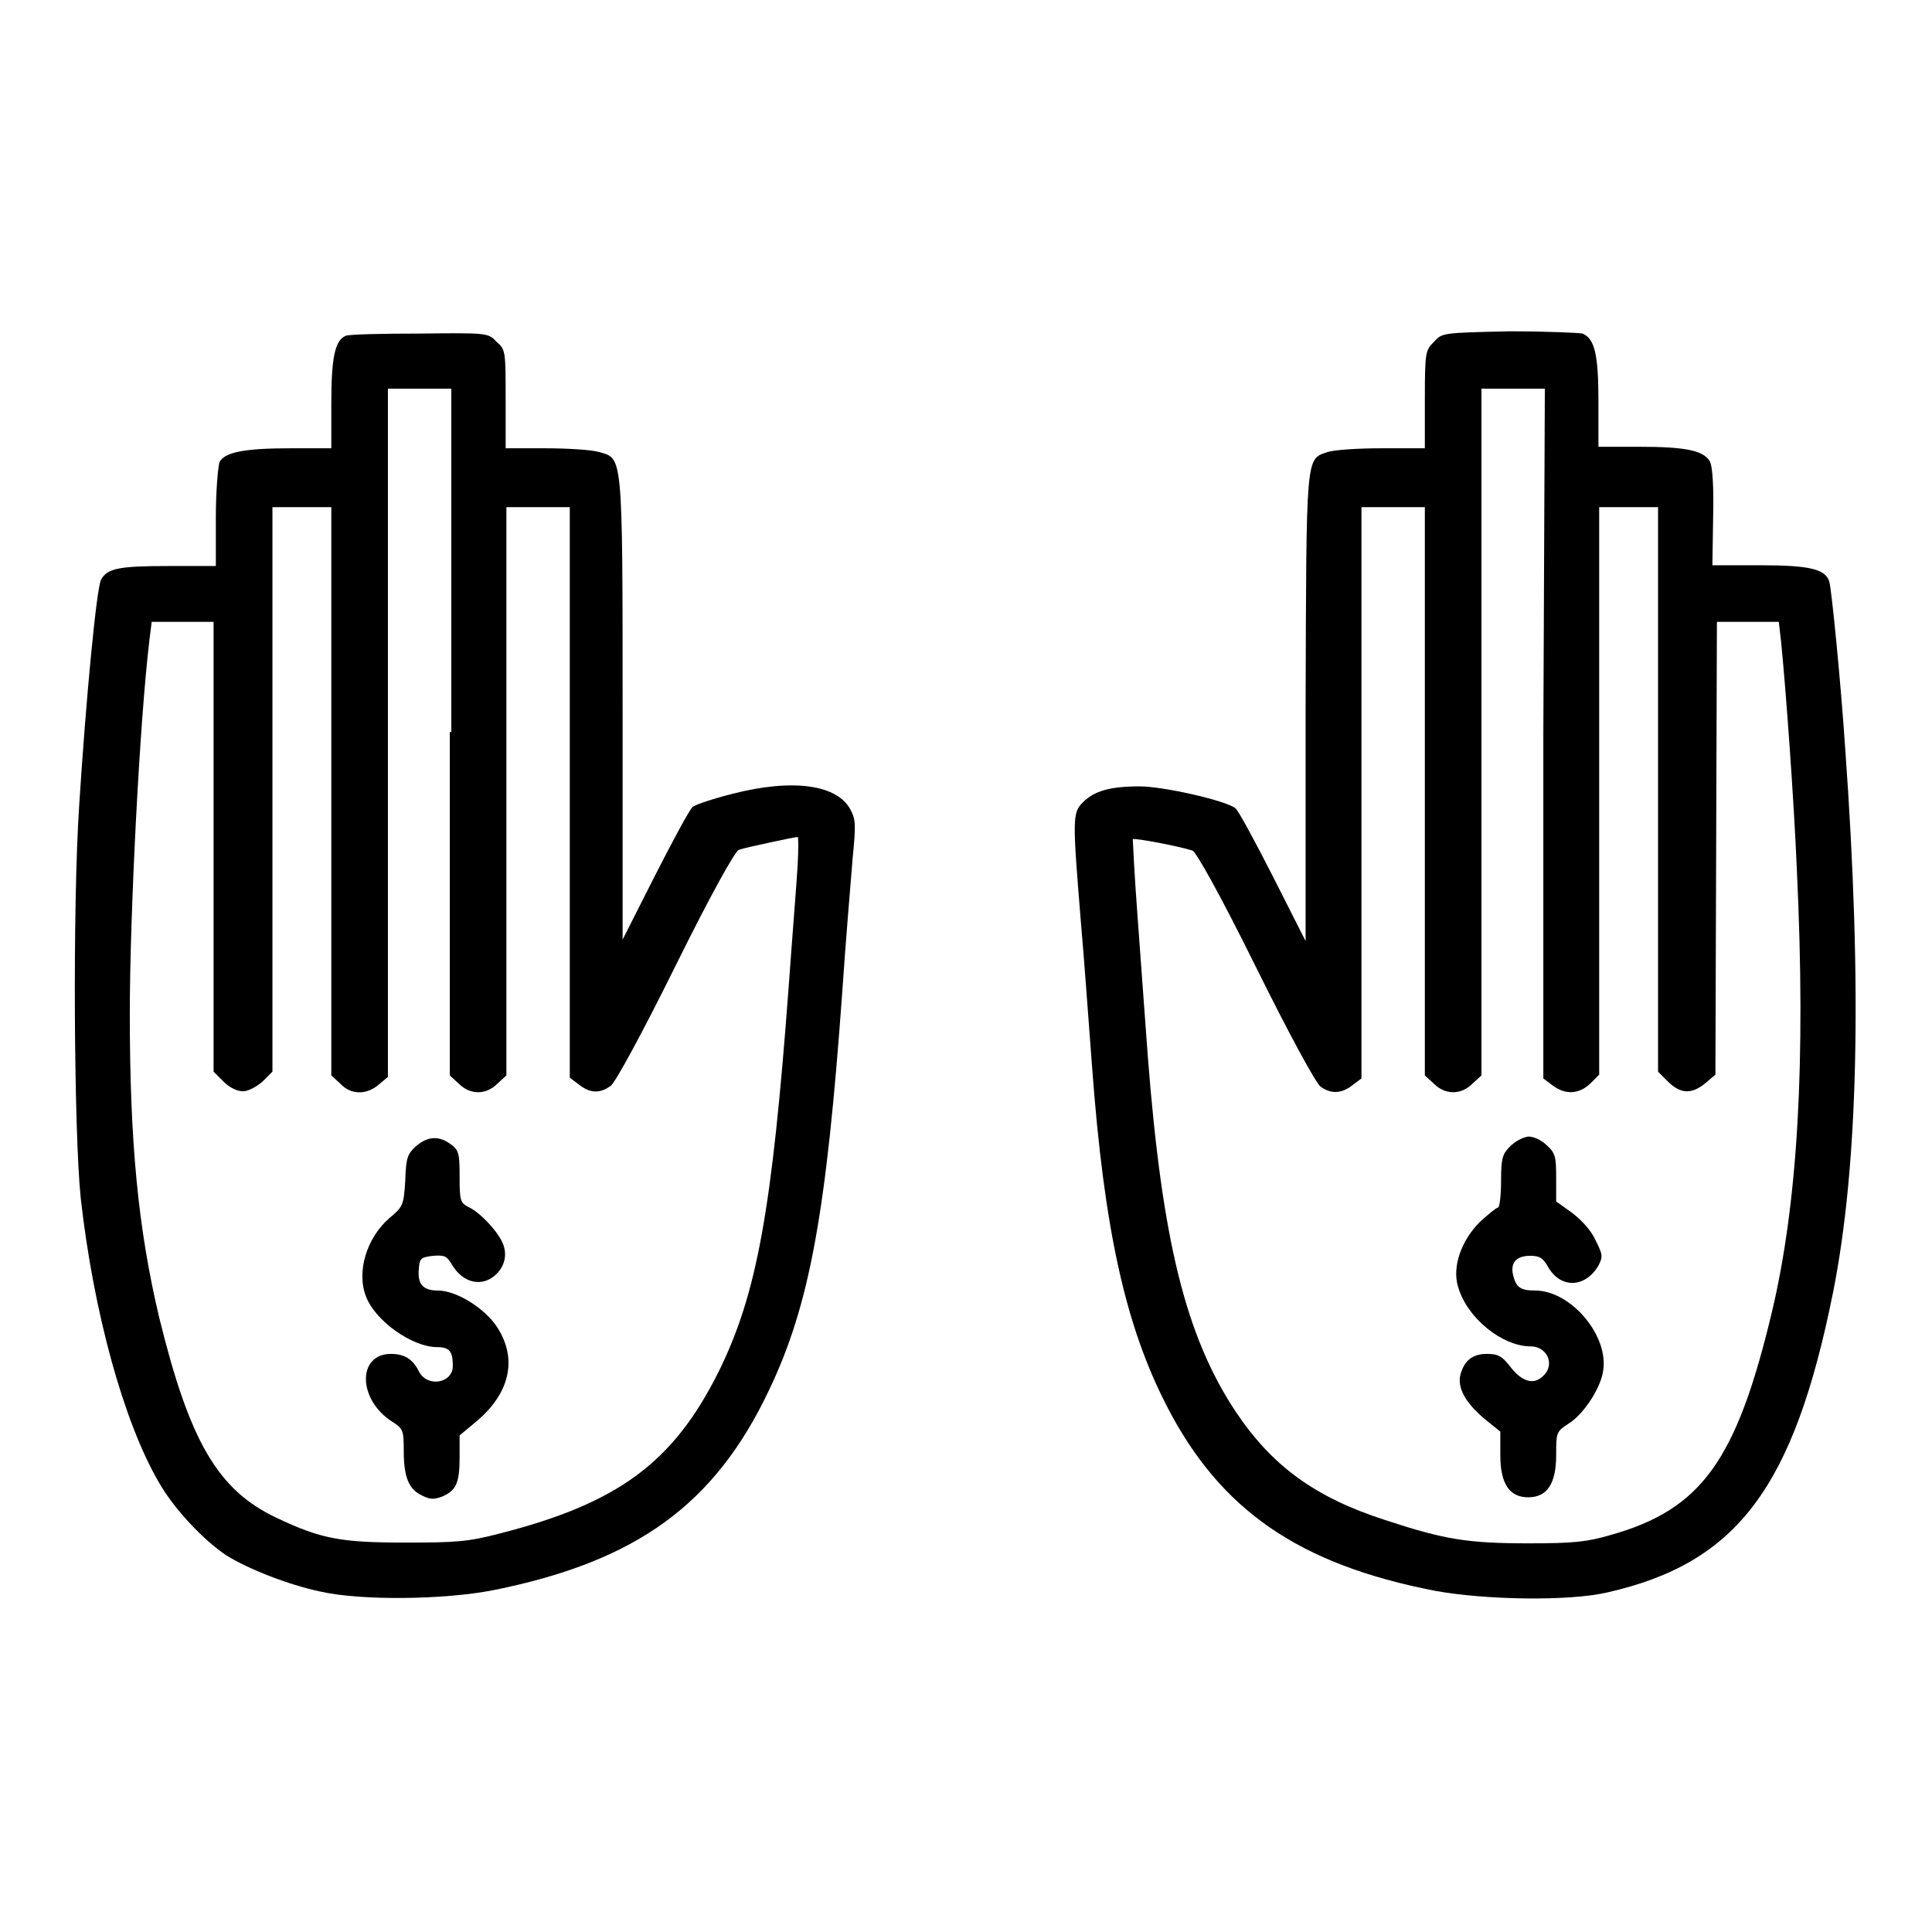 <?xml version="1.0" encoding="utf-8"?>
<!-- Svg Vector Icons : http://www.onlinewebfonts.com/icon -->
<!DOCTYPE svg PUBLIC "-//W3C//DTD SVG 1.1//EN" "http://www.w3.org/Graphics/SVG/1.1/DTD/svg11.dtd">
<svg version="1.1" xmlns="http://www.w3.org/2000/svg" xmlns:xlink="http://www.w3.org/1999/xlink" x="0px" y="0px" viewBox="0 0 256 256" enable-background="new 0 0 256 256" xml:space="preserve">
<g><g><g><path fill="#000000" d="M45.8,44.5c-1.4,0.6-1.9,2.8-1.9,8.9v6h-5.4c-6,0-8.7,0.5-9.4,1.8c-0.2,0.5-0.5,3.8-0.5,7.3v6.5h-6.2c-6.6,0-8.2,0.3-9,1.8c-0.6,1-2,15.7-2.9,29.8c-0.9,13.4-0.7,43.6,0.2,52.2c1.7,15.1,5.7,29.7,10.4,37.7c2,3.5,5.9,7.6,8.9,9.6c2.9,1.8,8.2,3.9,12.5,4.8c5.3,1.2,16.3,1.1,22.9-0.2c18.9-3.8,29.3-11.3,36.5-26.5c5.4-11.3,7.6-23.5,9.7-52.7c0.5-7.4,1.2-15.5,1.4-18c0.4-4.1,0.4-4.9-0.3-6.2c-1.7-3.3-7.6-4.2-15.7-2.1c-2.4,0.6-4.8,1.4-5.2,1.7c-0.4,0.3-2.6,4.4-5,9.1l-4.3,8.5V94.1c0-34.3,0-33.3-3.1-34.2c-1-0.3-4.2-0.5-7.2-0.5H67v-6.5c0-6.3,0-6.6-1.2-7.6c-1.1-1.2-1.2-1.2-10.2-1.1C50.5,44.2,46.2,44.3,45.8,44.5z M59.6,97v45.5l1.2,1.1c1.5,1.5,3.6,1.5,5.1,0l1.2-1.1v-37.7V67.2h4.2h4.2V105v37.8l1.2,0.9c1.5,1.2,2.8,1.2,4.2,0.2c0.6-0.4,4.1-6.8,8.6-15.9c4.8-9.7,7.9-15.2,8.4-15.4c0.9-0.3,7.4-1.7,7.8-1.7c0.1,0,0.1,1.6,0,3.6c-0.1,2-0.7,9.3-1.2,16.3c-2.2,29.6-4.2,40.7-9.3,51c-6,12-13.3,17.4-29,21.4c-4.2,1.1-5.8,1.2-12.5,1.2c-8.6,0-11.2-0.5-17.1-3.3c-7.8-3.7-11.5-10.2-15.5-26.5c-2.8-11.8-3.9-23.2-3.9-40.3c0-13,1.3-38.7,2.6-49.5l0.3-2.4h4.1h4.1v29.8v29.8l1.3,1.3c0.8,0.8,1.8,1.3,2.6,1.3c0.7,0,1.8-0.6,2.6-1.3l1.3-1.3v-37.4V67.2H40h3.9v37.6v37.7l1.2,1.1c1.4,1.5,3.5,1.5,5.1,0.1l1.2-1V97.1V51.5h4.2h4.2V97z"/><path fill="#000000" d="M55.1,151.9c-1.1,1-1.3,1.5-1.4,4.5c-0.2,3.3-0.3,3.5-2.1,5c-3,2.6-4.4,7.1-3.1,10.4c1.2,3.2,6.1,6.7,9.4,6.7c1.7,0,2.1,0.6,2.1,2.5c0,2.3-3.4,2.9-4.5,0.7c-0.8-1.6-1.9-2.3-3.7-2.3c-4.5,0-4.4,6.1,0.2,9c1.4,0.9,1.5,1.1,1.5,3.9c0,3.5,0.7,5.1,2.5,5.9c1,0.5,1.5,0.5,2.6,0.1c1.8-0.8,2.3-1.7,2.3-5.2v-2.9l2.4-2c4.4-3.8,5.3-8.4,2.4-12.6c-1.7-2.4-5.3-4.6-7.7-4.6c-2,0-2.7-0.9-2.5-2.9c0.1-1.4,0.3-1.5,1.9-1.7c1.5-0.1,1.8,0,2.5,1.2c1.5,2.5,4.1,3,5.9,1.2c1.2-1.2,1.5-2.9,0.6-4.5c-0.8-1.5-2.8-3.6-4.2-4.3c-1.2-0.6-1.3-0.8-1.3-4.1c0-3.1-0.1-3.5-1.2-4.3C58.2,150.5,56.7,150.5,55.1,151.9z"/><path fill="#000000" d="M190,45.3c-1.1,1.1-1.2,1.3-1.2,7.6v6.5h-5.7c-3.1,0-6.3,0.2-7.2,0.5c-2.9,1-2.8,0-2.9,34v30.8l-4.3-8.5c-2.4-4.7-4.6-8.8-5-9.1c-1.2-1-9.5-2.9-12.7-2.9c-3.9,0-6,0.6-7.5,2.1c-1.4,1.4-1.4,2.1-0.3,15.6c0.5,5.6,1.1,14.3,1.5,19.4c1.6,21.6,4.4,34.3,9.9,45c7.1,13.8,17.5,21,35.6,24.5c6.6,1.2,17.7,1.4,22.8,0.2c17.2-3.9,24.7-13.9,29.9-39.8c3.3-16.6,3.9-40.2,1.6-72c-0.6-9-1.8-21-2.1-22.1c-0.5-1.7-2.6-2.2-9.2-2.2h-6.3l0.1-6.4c0.1-4.2-0.1-6.6-0.4-7.3c-0.8-1.5-3.2-2-9.4-2h-5.4v-6c0-6.3-0.5-8.3-2.1-9c-0.4-0.1-4.8-0.3-9.7-0.3C191.1,44.1,191.1,44.1,190,45.3z M204.5,97.2v45.7l1.2,0.9c1.7,1.3,3.5,1.2,5-0.2l1.2-1.2v-37.5V67.2h3.9h3.9v37.4v37.4l1.3,1.3c1.7,1.7,3.2,1.7,5,0.2l1.3-1.1l0.1-30l0.1-30h4.1h4.1l0.3,2.6c0.6,5.9,1.7,20.8,2.1,30.4c1.2,25.5,0.1,44-3.3,58.4c-4.7,19.7-9.3,26.2-21.4,29.6c-3.1,0.9-4.8,1.1-10.8,1.1c-8.2,0-11.2-0.5-19.1-3.1c-9.3-3-15-7.2-19.8-14.4c-6.6-10-9.7-22.6-11.6-46.9c-0.4-5.2-1-13.8-1.4-19.1s-0.6-9.7-0.6-9.8c0.2-0.2,6,0.9,7.9,1.5c0.5,0.2,3.6,5.7,8.4,15.4c4.5,9.1,8,15.5,8.6,15.9c1.4,1,2.8,0.9,4.2-0.2l1.2-0.9V105V67.2h4.2h4.2v37.6v37.7l1.2,1.1c1.5,1.5,3.6,1.5,5.1,0l1.2-1.1V97V51.5h4.2h4.2L204.5,97.2L204.5,97.2z"/><path fill="#000000" d="M200.1,151.9c-1,1-1.2,1.5-1.2,4.6c0,1.9-0.2,3.5-0.4,3.5c-0.2,0-1.3,0.9-2.4,1.9c-2.5,2.5-3.7,6-2.9,8.6c1.2,4.2,5.9,7.9,9.6,7.9c2.2,0,3.3,2.4,1.7,3.9c-1.2,1.2-2.7,0.9-4.3-1.1c-1.2-1.6-1.8-1.8-3.2-1.8c-1.9,0-3,0.9-3.5,2.8c-0.4,1.7,0.7,3.7,3.2,5.8l2.1,1.7v3.1c0,3.8,1.2,5.6,3.7,5.6s3.7-1.8,3.7-5.6c0-3,0-3.1,1.7-4.2c1.9-1.2,4.1-4.5,4.5-6.8c0.9-4.7-4.2-10.8-9-10.8c-1.9,0-2.5-0.4-2.9-2c-0.4-1.7,0.4-2.6,2.3-2.6c1.2,0,1.7,0.3,2.4,1.6c1.7,2.8,4.9,2.6,6.6-0.3c0.6-1.2,0.6-1.4-0.4-3.4c-0.6-1.3-1.8-2.6-3.1-3.6l-2.1-1.5v-3.1c0-2.8-0.1-3.3-1.2-4.3c-0.7-0.7-1.7-1.2-2.5-1.2C201.8,150.7,200.8,151.2,200.1,151.9z"/></g></g></g>
</svg>